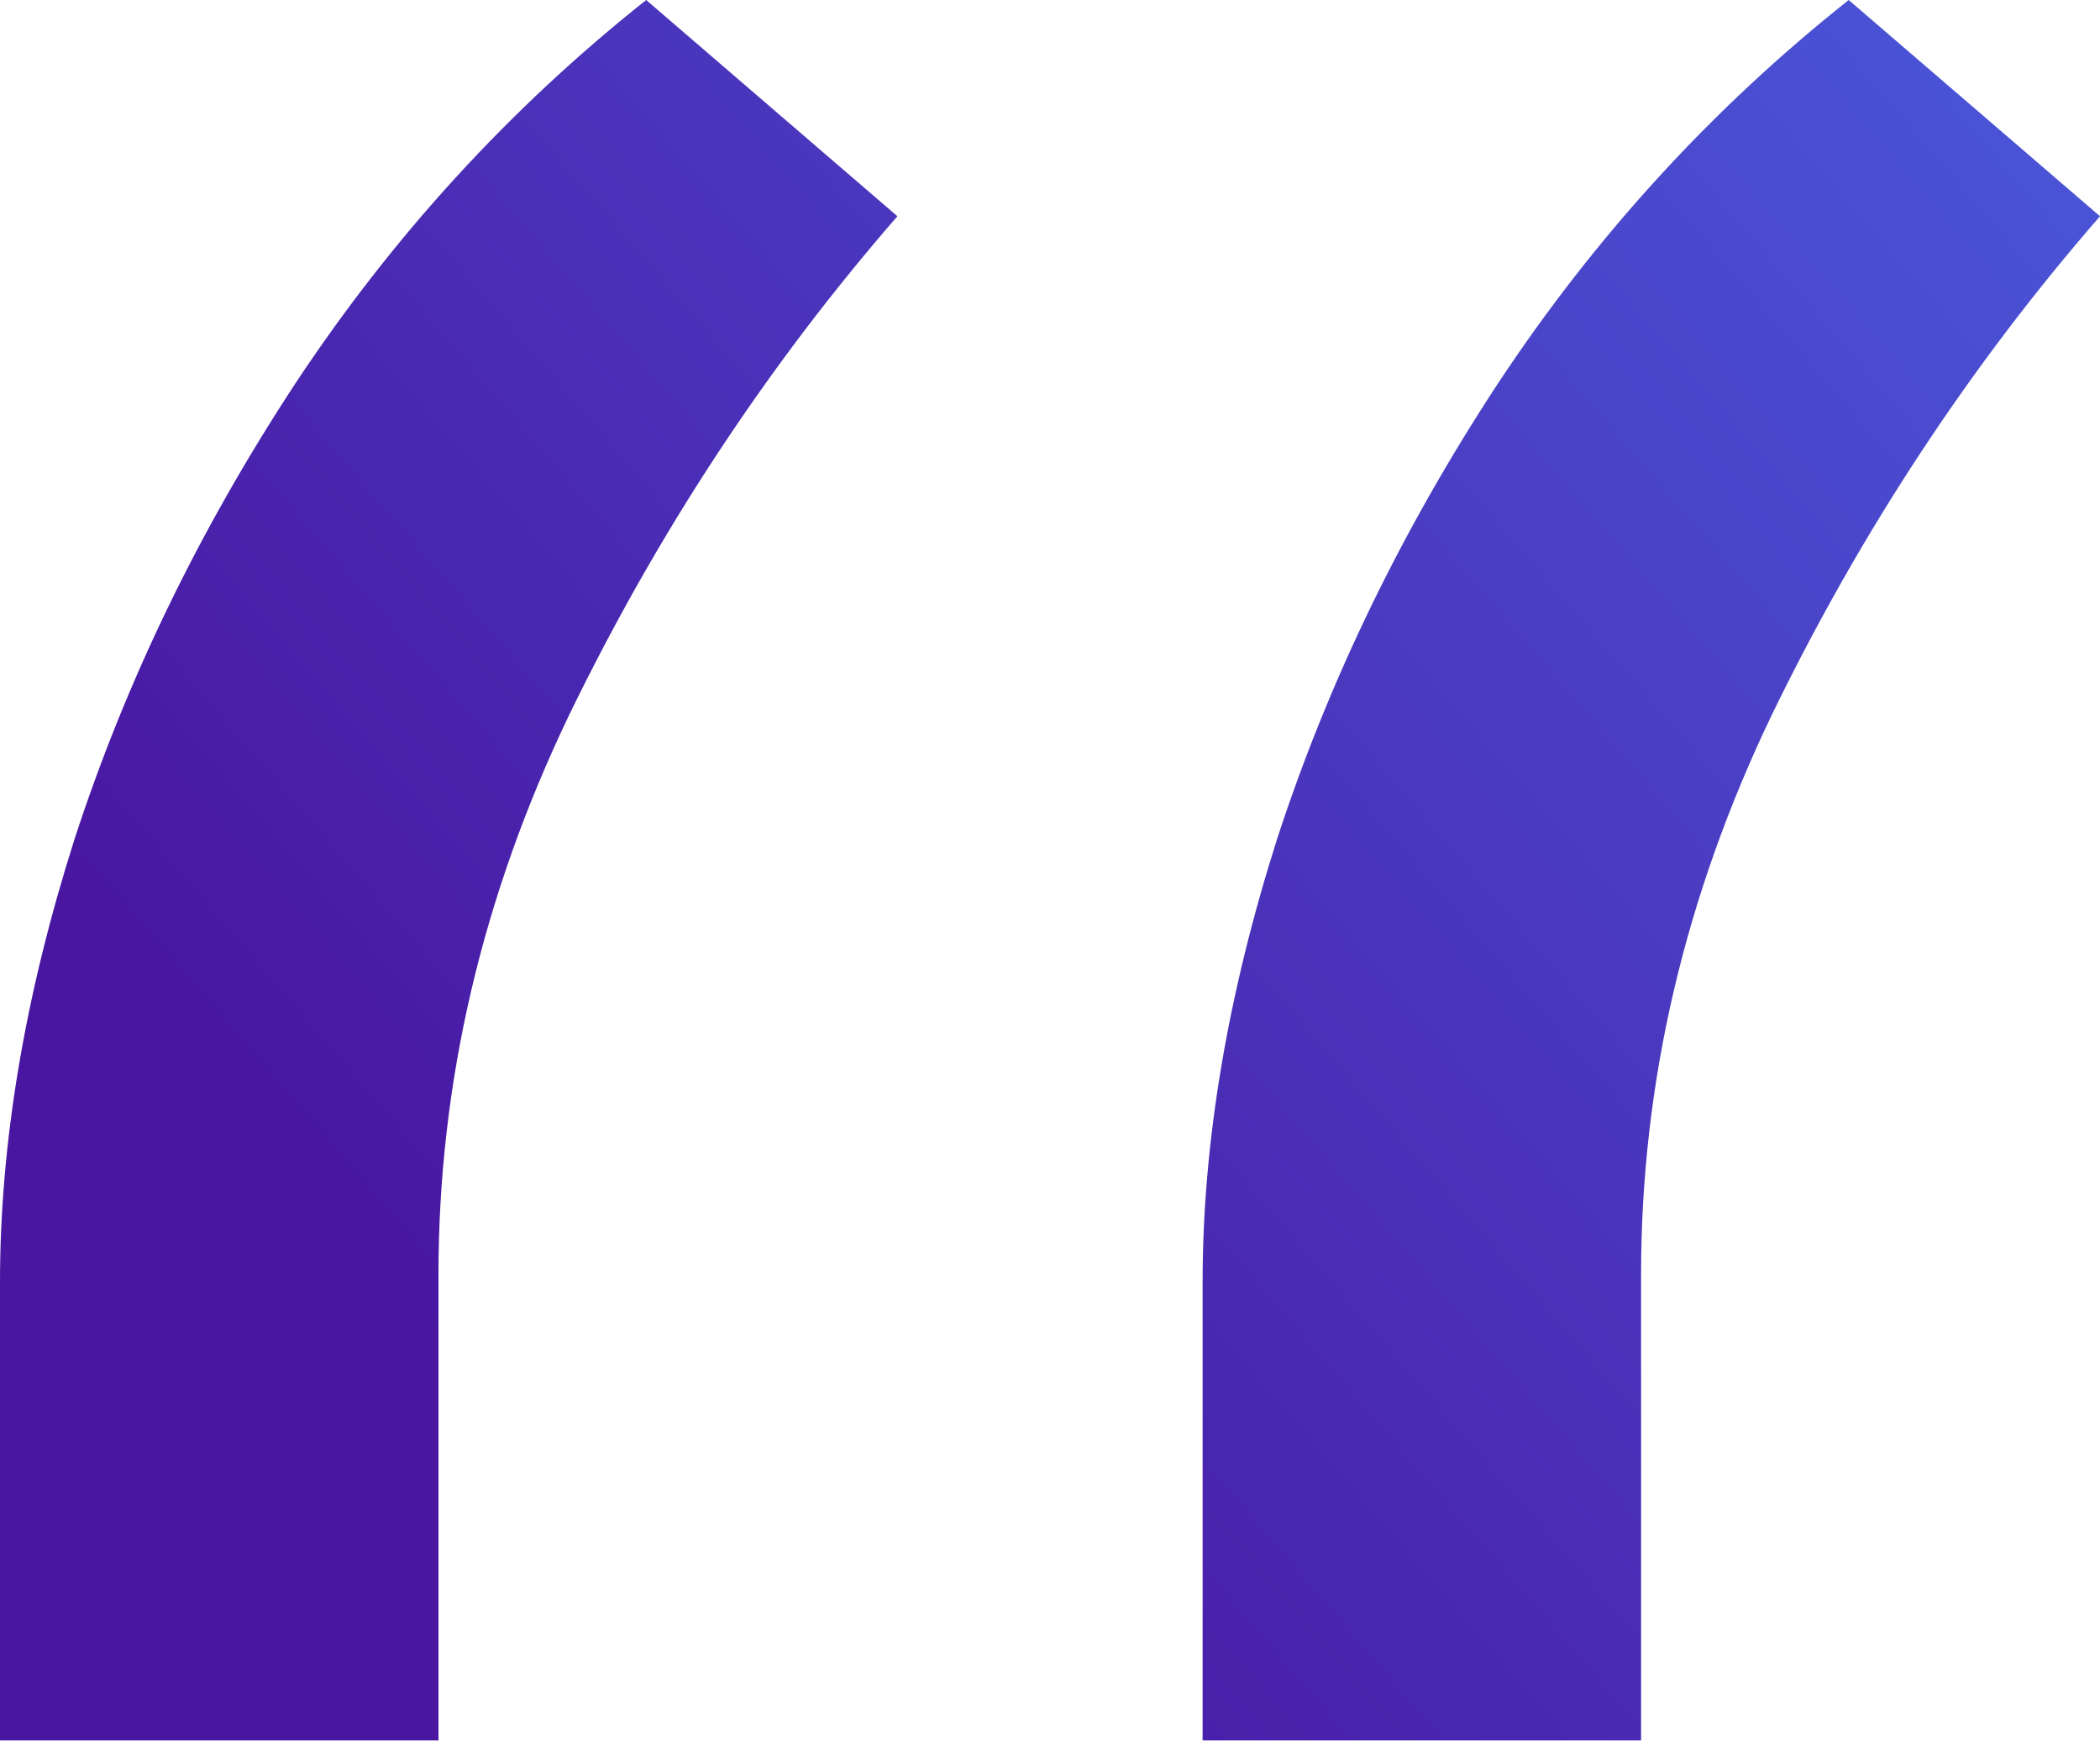 <svg width="24" height="20" viewBox="0 0 24 20" fill="none" xmlns="http://www.w3.org/2000/svg">
<path d="M0 19.886V14.653C0 13.063 0.283 11.377 0.85 9.594C1.436 7.791 2.276 6.057 3.37 4.39C4.484 2.704 5.822 1.24 7.385 0L10.256 2.471C8.772 4.177 7.521 6.076 6.505 8.169C5.509 10.243 5.011 12.375 5.011 14.565V19.886H0ZM13.744 19.886V14.653C13.744 13.063 14.027 11.377 14.593 9.594C15.18 7.791 16.02 6.057 17.114 4.39C18.227 2.704 19.565 1.24 21.128 0L24 2.471C22.515 4.177 21.265 6.076 20.249 8.169C19.253 10.243 18.755 12.375 18.755 14.565V19.886H13.744Z" fill="url(#paint0_linear_8888_80110)"/>
<defs>
<linearGradient id="paint0_linear_8888_80110" x1="24.978" y1="1.281" x2="6.514" y2="17.16" gradientUnits="userSpaceOnUse">
<stop stop-color="#4A57D9"/>
<stop offset="0.434" stop-color="#4A3BC1"/>
<stop offset="1" stop-color="#4916A2"/>
<stop offset="1" stop-color="#4916A2"/>
</linearGradient>
</defs>
</svg>
